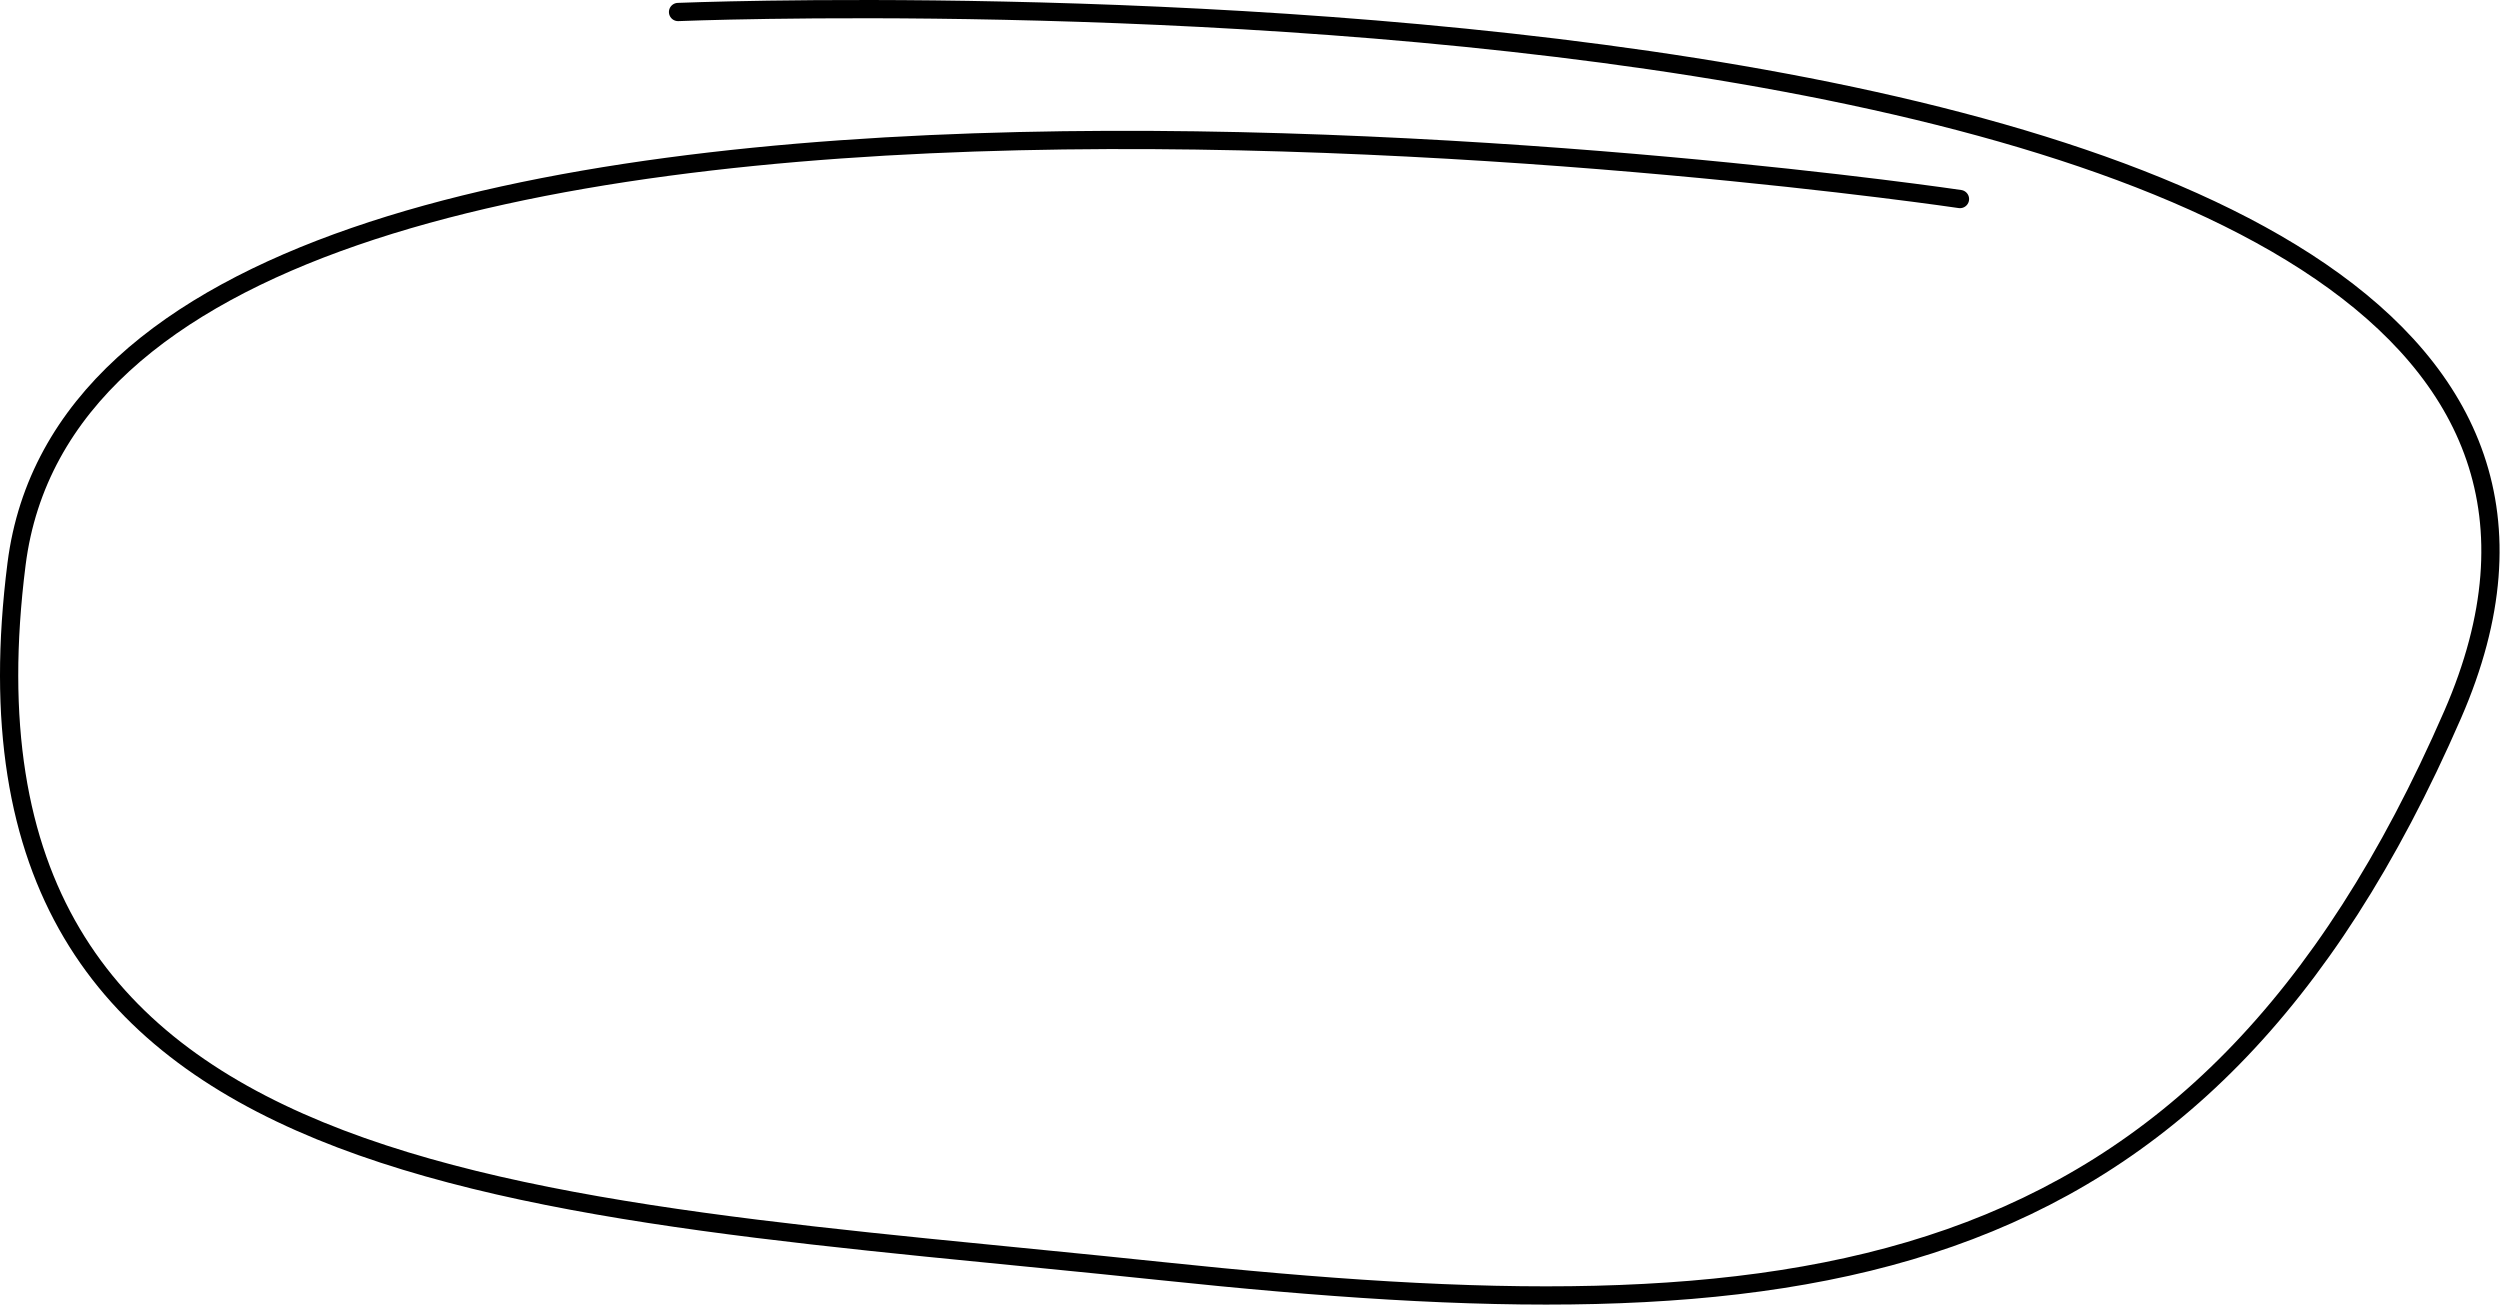 <?xml version="1.0" encoding="UTF-8"?> <svg xmlns="http://www.w3.org/2000/svg" width="274" height="143" viewBox="0 0 274 143" fill="none"> <path d="M214.813 21.815C214.813 21.815 10.722 -8.437 1.814 61.815C-7.02 131.48 57.478 131.955 127.314 139.315C197.012 146.661 240.829 142.569 268.813 78.315C306.523 -8.269 74.314 1.315 74.314 1.315" stroke="black" stroke-width="2" stroke-linecap="round" stroke-linejoin="round"></path> </svg> 